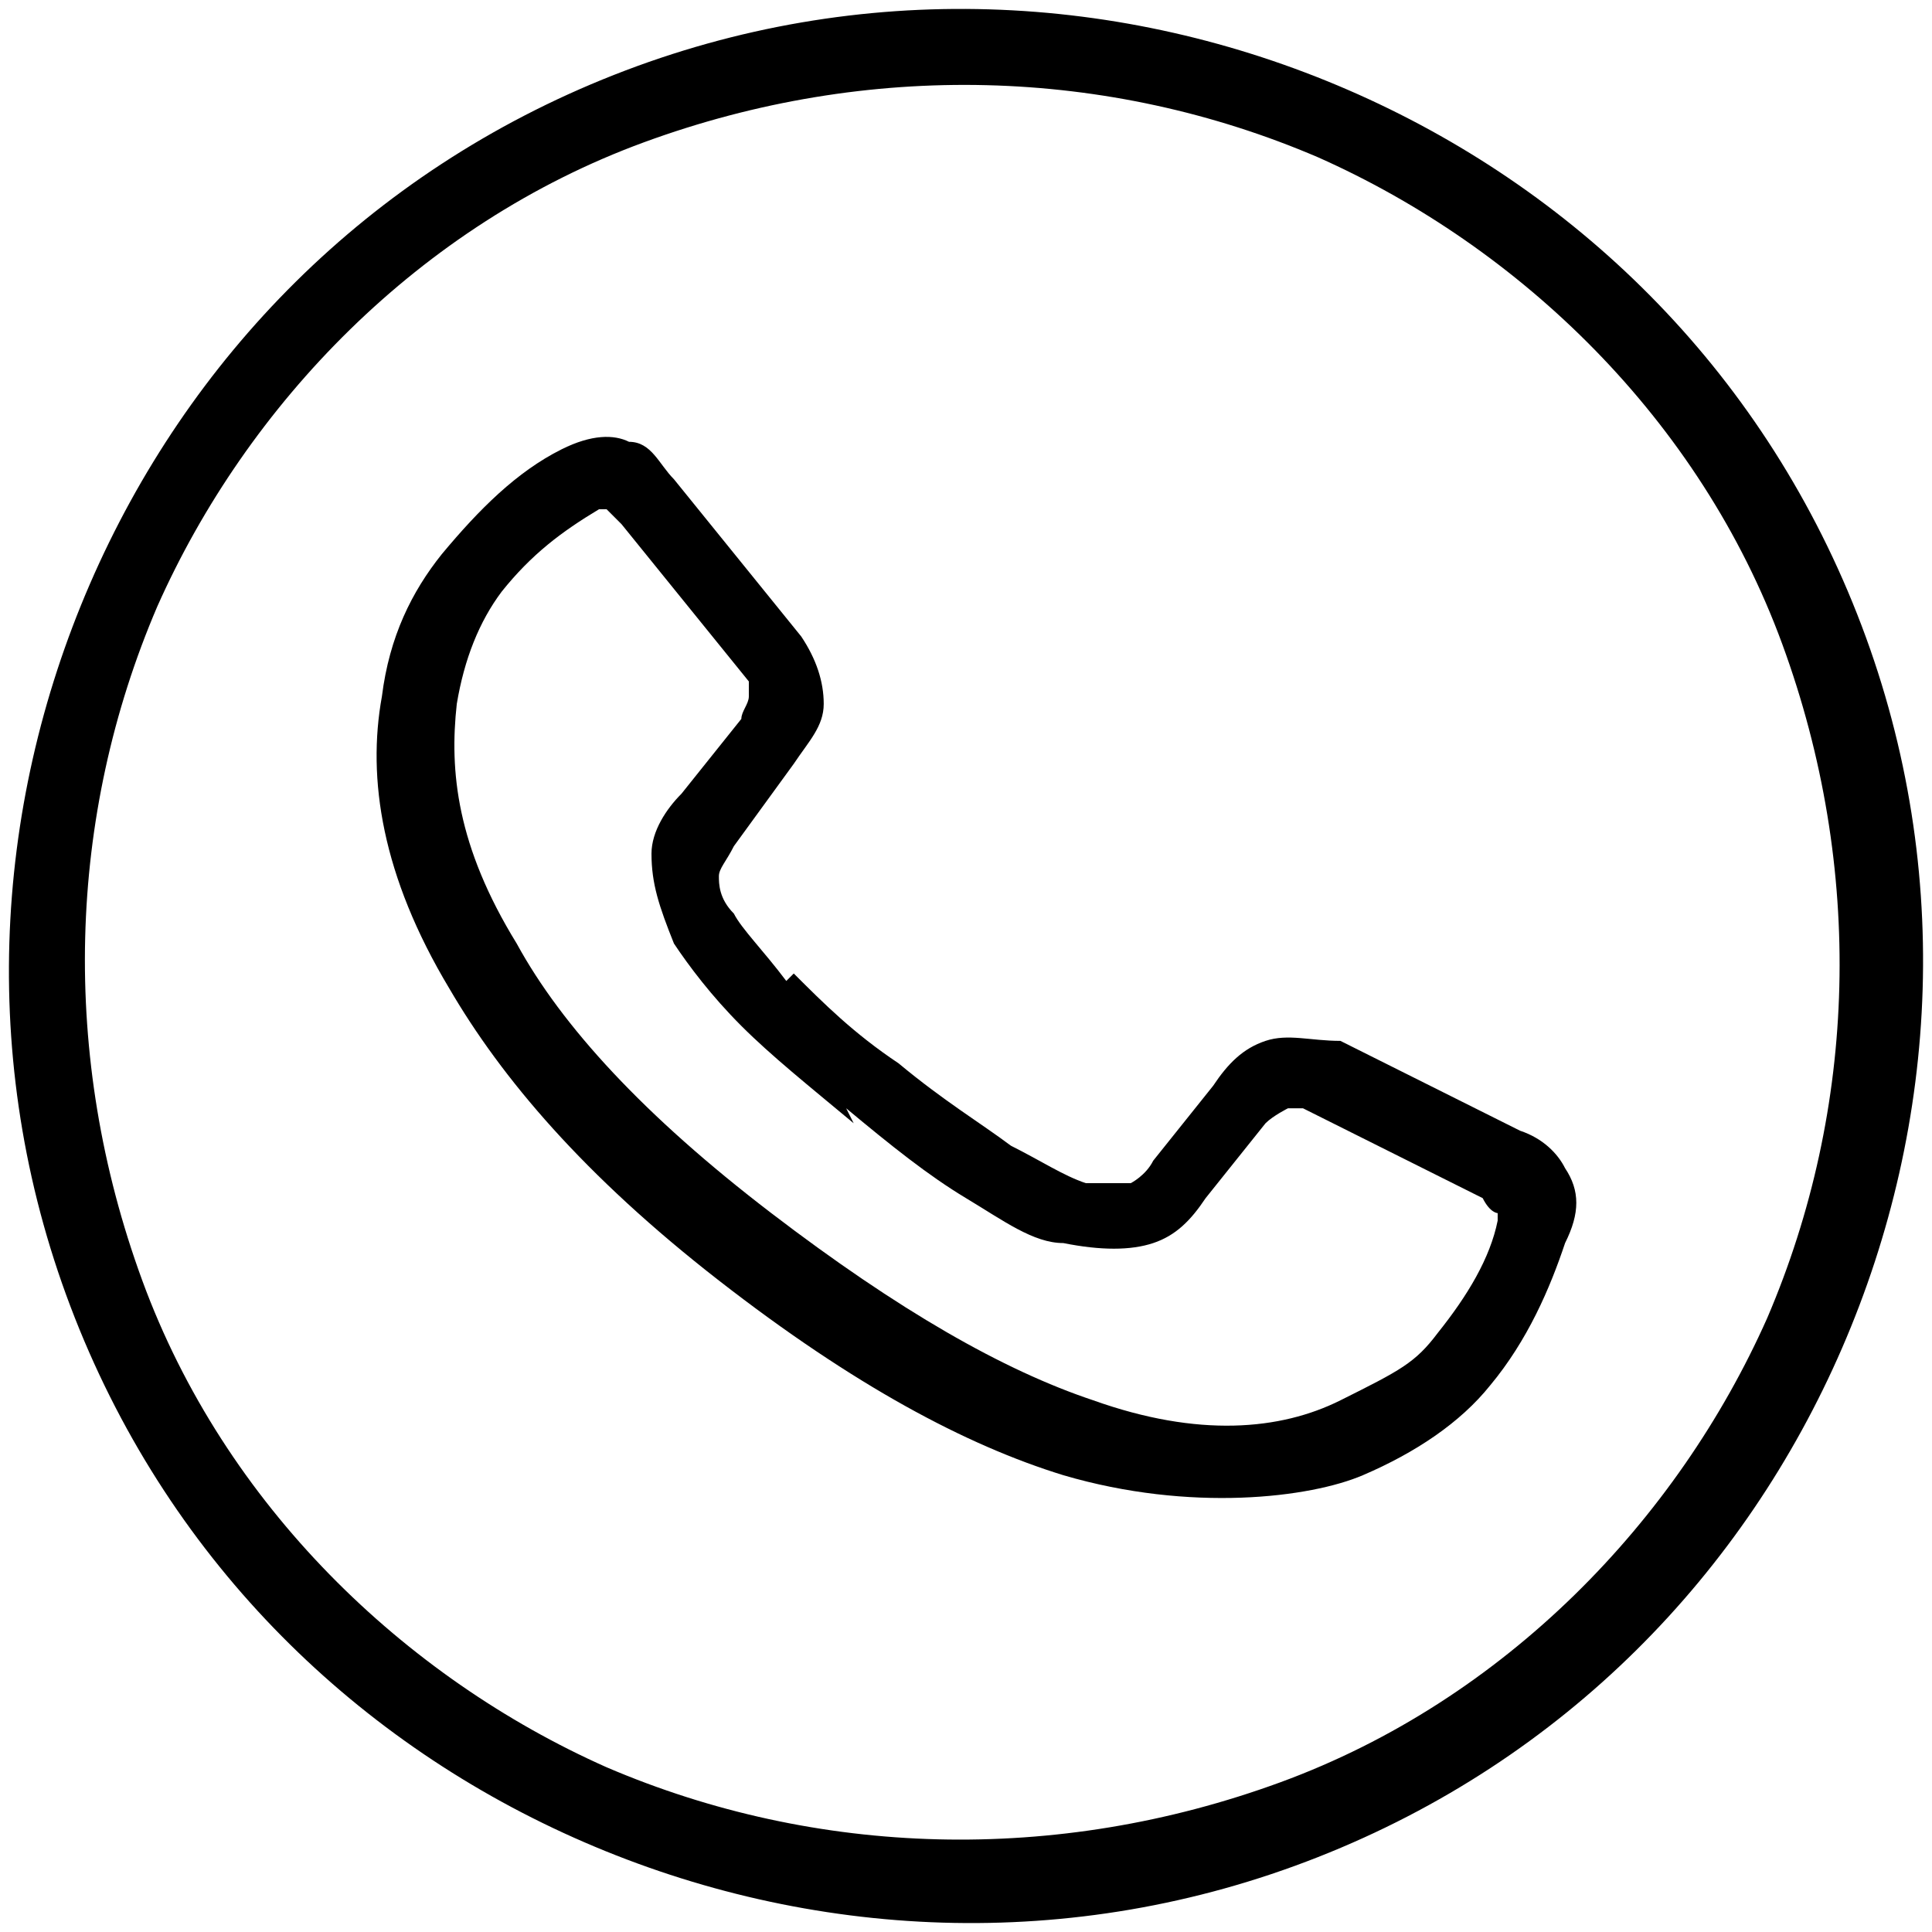 <svg xmlns="http://www.w3.org/2000/svg" version="1.1" viewBox="0 0 25.8 25.8">
  <path d="M8.2,1c3.3-1.3,6.8-1.1,9.8.2,3,1.3,5.5,3.7,6.8,7s1.1,6.8-.2,9.8c-1.3,3-3.7,5.5-7,6.8s-6.8,1.1-9.8-.2c-3-1.3-5.5-3.7-6.8-7S-.1,10.8,1.2,7.8c1.3-3,3.7-5.5,7-6.8h0ZM17.6,2.1c-2.8-1.2-6-1.3-9-.2s-5.3,3.5-6.5,6.2c-1.2,2.8-1.3,6-.2,9s3.5,5.3,6.2,6.5c2.8,1.2,6,1.3,9,.2s5.3-3.5,6.5-6.2c1.2-2.8,1.3-6,.2-9s-3.5-5.3-6.2-6.5h0Z"/>
  <path d="M11.4,15c-.6-.5-1.1-.9-1.5-1.3-.4-.4-.7-.8-.9-1.1-.2-.5-.3-.8-.3-1.2,0-.3.2-.6.4-.8h0l.8-1h0c0-.1.1-.2.1-.3h0c0,0,0-.1,0-.2l-1.7-2.1c0,0-.2-.2-.2-.2,0,0,0,0-.1,0-.5.3-.9.6-1.3,1.1-.3.4-.5.9-.6,1.5h0c-.1.9,0,1.9.8,3.2.6,1.1,1.7,2.3,3.4,3.6h0c1.7,1.3,3.1,2.1,4.3,2.5,1.4.5,2.5.4,3.3,0s1-.5,1.3-.9c.4-.5.7-1,.8-1.5,0,0,0-.1,0-.1,0,0-.1,0-.2-.2l-2.4-1.2c0,0-.1,0-.2,0,0,0-.2.1-.3.2h0l-.8,1h0c-.2.3-.4.5-.7.6-.3.1-.7.1-1.2,0-.4,0-.8-.3-1.3-.6-.5-.3-1-.7-1.6-1.2h0ZM10.6,13c.4.4.8.8,1.4,1.2.6.5,1.1.8,1.5,1.1.4.2.7.4,1,.5.3,0,.5,0,.6,0,0,0,.2-.1.3-.3h0s.8-1,.8-1h0c.2-.3.4-.5.7-.6.3-.1.6,0,1,0l2.4,1.2c.3.1.5.3.6.5.2.3.2.6,0,1-.2.6-.5,1.3-1,1.9-.4.5-1,.9-1.7,1.2s-2.3.5-4,0c-1.3-.4-2.8-1.2-4.6-2.6h0c-1.8-1.4-2.9-2.7-3.6-3.9-.9-1.5-1.1-2.8-.9-3.9h0c.1-.8.4-1.4.8-1.9.5-.6,1-1.1,1.6-1.4.4-.2.7-.2.9-.1.3,0,.4.3.6.5l1.7,2.1c.2.3.3.6.3.9h0s0,0,0,0c0,.3-.2.5-.4.8h0s-.8,1.1-.8,1.1h0c-.1.2-.2.3-.2.4,0,.1,0,.3.2.5.1.2.4.5.7.9h0Z"/>
</svg>
